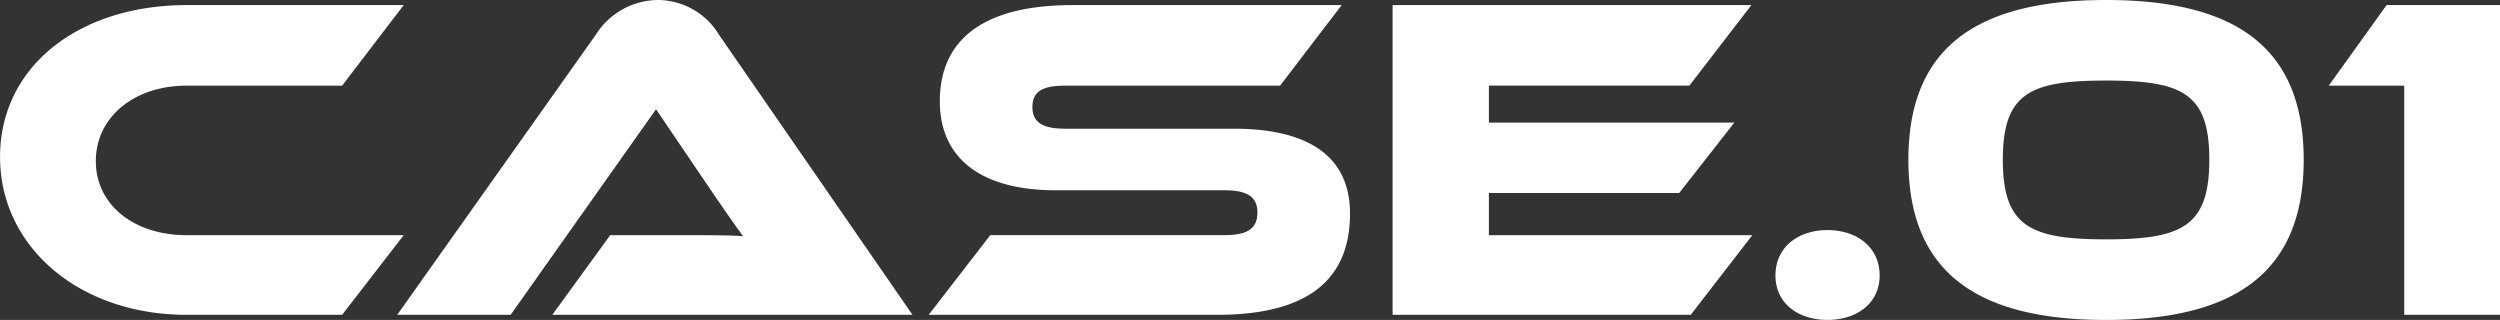 <?xml version="1.0" encoding="UTF-8"?>
<svg xmlns="http://www.w3.org/2000/svg" width="243" height="31.095" viewBox="0 0 243 31.095">
  <rect x="0" y="0" width="243" height="31.095" fill="#333333" stroke="none"/>
  <path id="case01" d="M20.025-7.74c-5.085,0-8.82-2.925-8.82-7.2,0-4.32,3.78-7.335,8.82-7.335h15.12l5.985-7.83h-21.1c-10.44,0-18.135,5.94-18.135,14.76C1.89-6.615,9.585,0,20.025,0h15.12L41.13-7.74ZM90.585,0,71.775-27.225a6.982,6.982,0,0,0-5.94-3.375,7.2,7.2,0,0,0-6.03,3.375L40.5,0H51.525l14.13-19.98,5.4,7.965c.99,1.44,2.25,3.285,3.06,4.365-1.44-.09-3.555-.09-5.355-.09H61.2L55.575,0Zm14.85-18.09c-2.16,0-3.195-.585-3.195-2.115s1.035-2.07,3.195-2.07h20.88l5.985-7.83H106.155c-9.135,0-12.915,3.69-12.915,9.36,0,5.175,3.555,8.64,11.295,8.64h16.38c2.205,0,3.195.63,3.195,2.16,0,1.575-.99,2.2-3.195,2.2H98.145L92.16,0h28.035c9.18,0,12.915-3.69,12.915-9.855,0-5.49-3.96-8.235-11.295-8.235ZM146.61-7.74v-4.1h18.5l5.355-6.84H146.61v-3.6H166.1l6.03-7.83H137.25V0h28.98l5.985-7.74Zm27.855,3.915c0,2.745,2.25,4.32,5.04,4.32,2.835,0,5.085-1.575,5.085-4.32,0-2.79-2.25-4.41-5.085-4.41C176.715-8.235,174.465-6.615,174.465-3.825ZM206.6-30.6c-12.78,0-19.215,4.77-19.215,15.525S193.815.5,206.6.5,225.81-4.32,225.81-15.075,219.375-30.6,206.6-30.6Zm0,23.265c-7.38,0-10.035-1.26-10.035-7.74s2.655-7.695,10.035-7.695,10.035,1.215,10.035,7.695S213.975-7.335,206.6-7.335Zm21.645-14.94h7.335V0h9.315V-30.105H233.865Z" transform="translate(-1.89 30.6)" fill="#fff"></path>
</svg>
